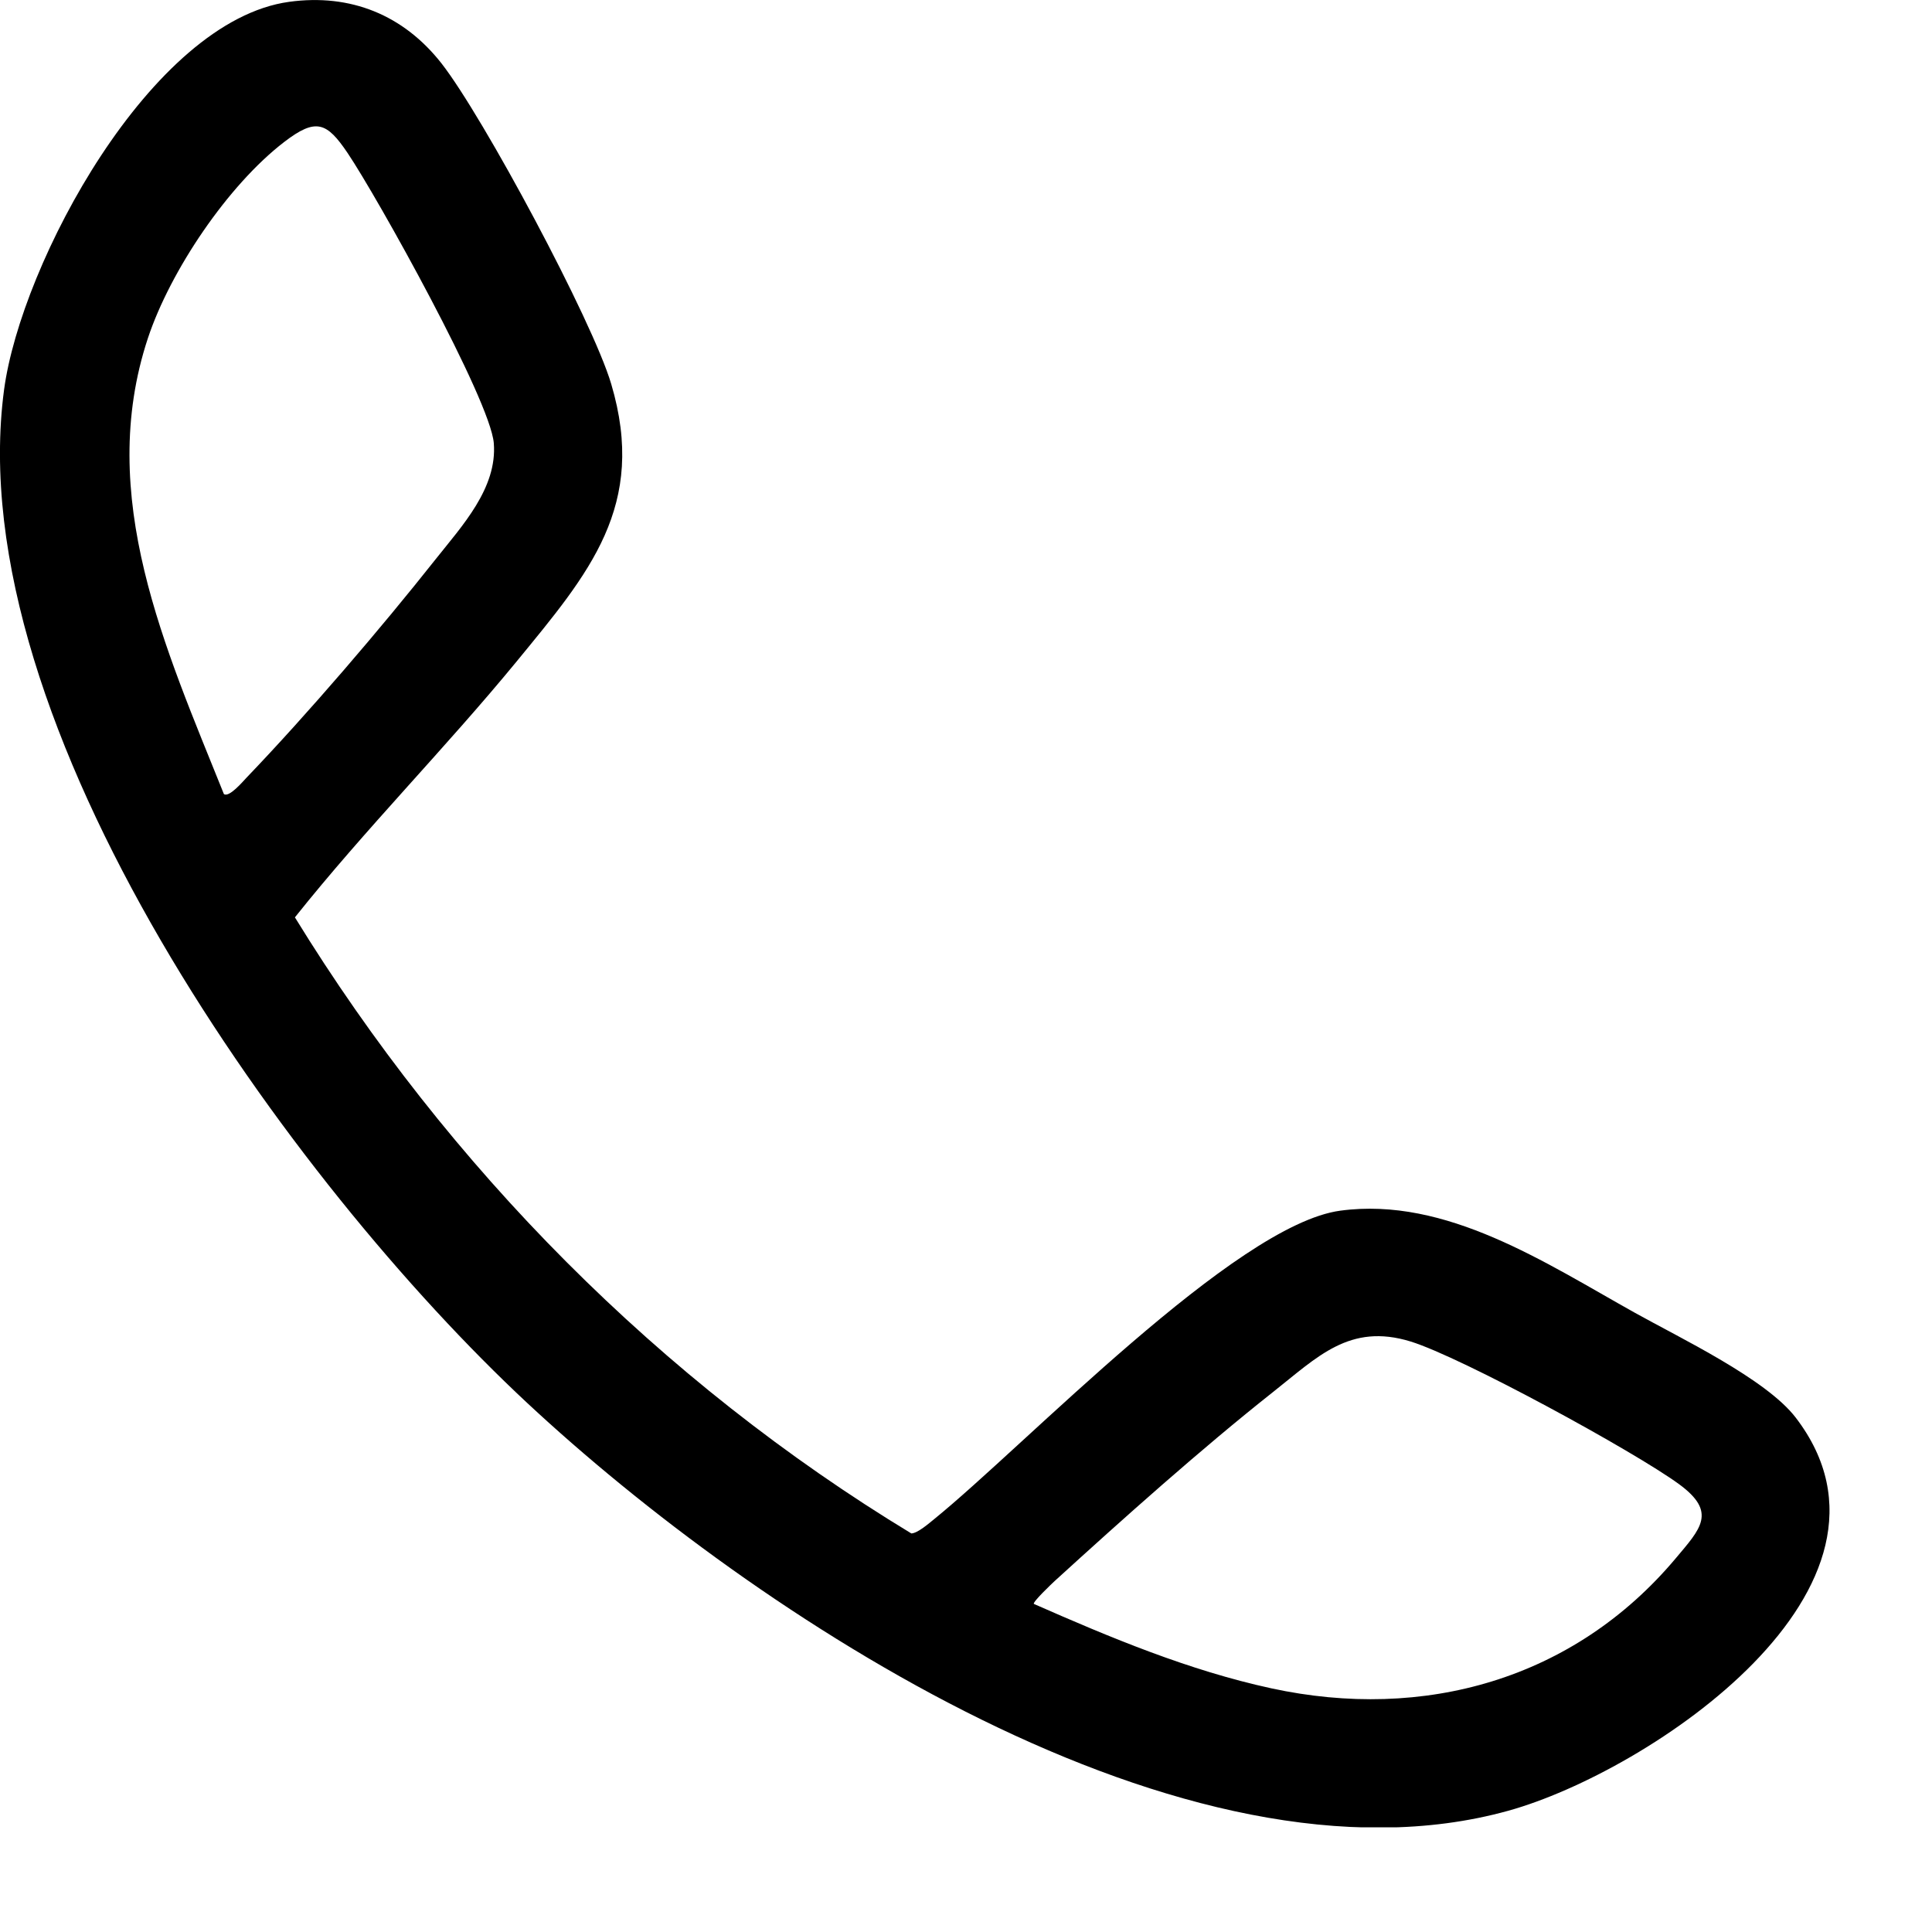 <svg width="17" height="17" viewBox="0 0 17 17" fill="none" xmlns="http://www.w3.org/2000/svg">
<g clip-path="url(#clip0_1013_2513)">
<path d="M2.545 0.016C3.085 -0.058 3.551 0.132 3.885 0.558C4.251 1.026 5.211 2.816 5.378 3.378C5.697 4.453 5.182 5.044 4.547 5.819C3.917 6.586 3.214 7.295 2.595 8.072C3.944 10.269 5.812 12.156 8.019 13.493C8.075 13.491 8.173 13.405 8.22 13.367C9.023 12.716 10.868 10.778 11.793 10.653C12.726 10.527 13.601 11.114 14.385 11.551C14.782 11.773 15.54 12.133 15.801 12.474C16.943 13.965 14.512 15.589 13.272 15.933C10.432 16.721 6.637 14.207 4.638 12.344C2.572 10.418 -0.36 6.386 0.036 3.428C0.186 2.315 1.329 0.182 2.545 0.016ZM1.97 6.987C2.016 7.02 2.136 6.878 2.171 6.841C2.707 6.282 3.351 5.53 3.833 4.921C4.066 4.627 4.377 4.295 4.345 3.899C4.314 3.519 3.321 1.736 3.059 1.347C2.875 1.074 2.78 1.035 2.501 1.249C2.005 1.63 1.499 2.382 1.302 2.974C0.84 4.367 1.457 5.708 1.97 6.987ZM9.097 14.113C9.771 14.41 10.463 14.699 11.187 14.856C12.527 15.146 13.847 14.781 14.745 13.712C14.963 13.452 15.112 13.307 14.775 13.06C14.38 12.771 12.862 11.943 12.412 11.804C11.875 11.639 11.593 11.94 11.2 12.25C10.568 12.75 9.879 13.366 9.28 13.912C9.252 13.938 9.085 14.097 9.097 14.113Z" fill="black"/>
</g>
<defs>
<clipPath id="clip0_1013_2513">
<rect width="16.098" height="16.079" fill="white"/>
</clipPath>
</defs>
</svg>
